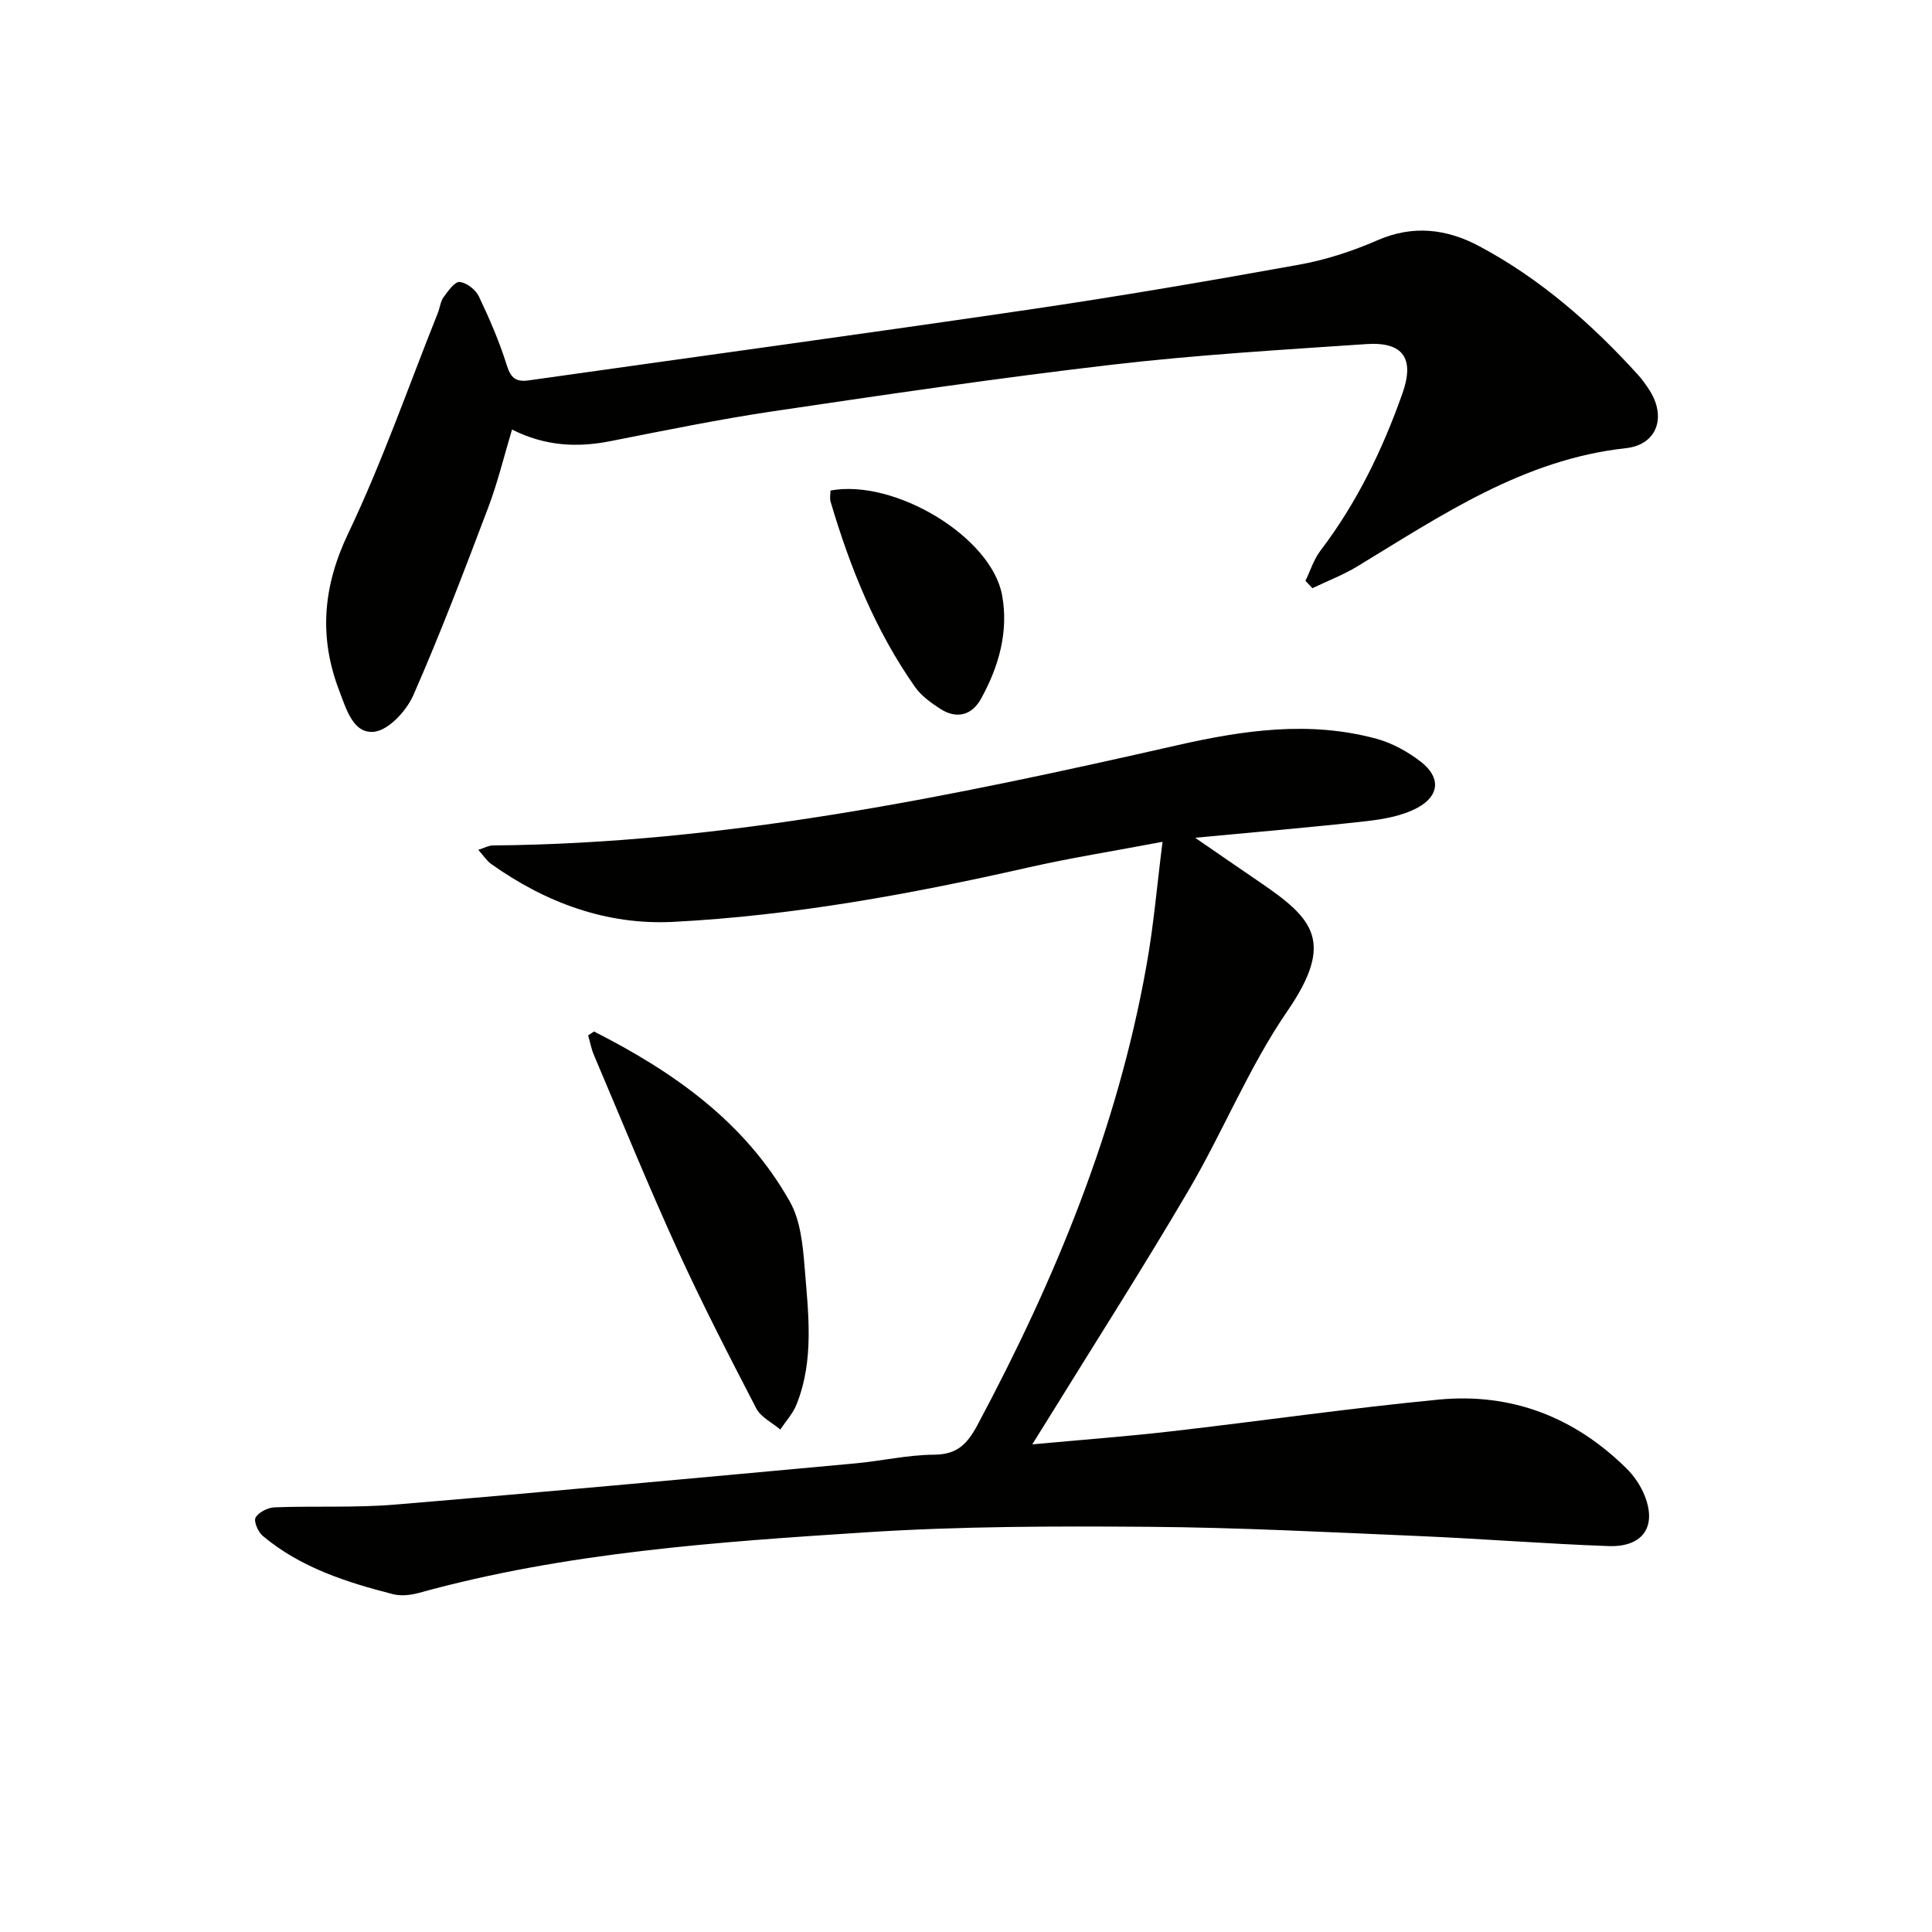 <svg enable-background="new 0 0 400 400" viewBox="0 0 400 400" xmlns="http://www.w3.org/2000/svg"><g fill="#010100"><path d="m240.69 174.29c-10.22 1.93-19.16 3.35-27.97 5.35-24.17 5.47-48.51 9.94-73.27 11.22-13.85.72-26.48-3.96-37.78-12-.9-.64-1.52-1.66-2.64-2.91 1.29-.41 2.13-.9 2.97-.91 48.17-.4 94.99-10.12 141.66-20.73 13.77-3.13 27.48-5.13 41.35-1.35 3.26.89 6.48 2.68 9.17 4.76 4.13 3.21 3.91 7.04-.75 9.54-3.08 1.65-6.87 2.33-10.42 2.74-11.34 1.28-22.72 2.23-35.57 3.45 5.2 3.57 9.33 6.43 13.47 9.25 11.02 7.52 15.5 12.26 5.59 26.69-7.94 11.57-13.28 24.9-20.42 37.06-9.5 16.19-19.64 32.02-29.5 48-.76 1.24-1.54 2.47-2.86 4.59 10.15-.94 19.49-1.63 28.78-2.7 18.47-2.12 36.88-4.79 55.38-6.57 15.05-1.44 28.16 3.63 38.93 14.32 1.38 1.37 2.58 3.08 3.39 4.85 3.07 6.76.24 11.42-7.15 11.16-13.12-.47-26.22-1.52-39.35-2.08-18.61-.79-37.22-1.77-55.83-1.91-19.47-.15-38.99-.12-58.4 1.13-31.14 2.01-62.34 4.16-92.66 12.53-1.72.48-3.75.72-5.44.29-9.67-2.48-19.16-5.51-26.98-12.08-.96-.81-1.91-3.02-1.47-3.78.64-1.11 2.52-2.06 3.9-2.12 8.32-.32 16.69.12 24.97-.57 31.77-2.65 63.52-5.62 95.27-8.53 5.46-.5 10.88-1.77 16.33-1.8 4.77-.03 6.86-2.19 8.97-6.12 16.07-30.07 28.97-61.28 34.98-95.02 1.47-8.08 2.16-16.32 3.35-25.75z"/><path d="m270.28 120.25c1.01-2.08 1.71-4.4 3.08-6.21 7.54-9.9 12.88-20.93 17-32.59 2.55-7.22.18-10.72-7.46-10.21-17.58 1.19-35.19 2.23-52.68 4.27-23.42 2.73-46.76 6.17-70.09 9.63-11.31 1.68-22.54 3.99-33.77 6.2-6.9 1.36-13.53 1.03-20.35-2.41-1.66 5.52-2.97 10.98-4.94 16.18-4.94 13.03-9.89 26.07-15.49 38.82-1.42 3.22-5.07 7.21-8.09 7.57-4.36.51-5.81-4.74-7.23-8.43-4.28-11.13-3.43-21.61 1.84-32.65 7.05-14.79 12.45-30.37 18.55-45.62.43-1.08.53-2.36 1.18-3.26.92-1.27 2.31-3.25 3.33-3.16 1.45.13 3.33 1.6 3.99 3 2.21 4.63 4.26 9.4 5.79 14.29.84 2.67 1.95 3.45 4.56 3.08 34.53-4.89 69.08-9.59 103.59-14.66 18.71-2.75 37.37-5.95 55.98-9.31 5.51-1 10.99-2.8 16.13-5.04 7.41-3.23 14.38-2.34 21.08 1.24 12.63 6.74 23.25 16.05 32.83 26.6.89.98 1.67 2.08 2.39 3.2 3.55 5.52 1.61 11.3-4.87 12.01-21.2 2.32-38.14 13.87-55.6 24.47-2.94 1.78-6.21 3.03-9.32 4.52-.48-.52-.96-1.02-1.43-1.53z"/><path d="m122.98 213.56c16.44 8.34 31.27 18.72 40.56 35.24 2.17 3.85 2.67 8.89 3.04 13.46.76 9.55 2.05 19.24-1.67 28.53-.75 1.88-2.22 3.46-3.36 5.18-1.69-1.44-4.02-2.54-4.97-4.37-5.65-10.89-11.27-21.81-16.36-32.96-6.05-13.27-11.56-26.79-17.26-40.22-.55-1.29-.8-2.7-1.19-4.05.41-.26.81-.53 1.21-.81z"/><path d="m171.94 101.56c13.26-2.47 33.29 9.56 35.53 21.65 1.39 7.53-.67 14.81-4.36 21.46-1.91 3.45-5.07 4.28-8.48 2.06-1.91-1.24-3.91-2.68-5.19-4.51-8.2-11.67-13.45-24.73-17.47-38.33-.22-.72-.03-1.57-.03-2.33z"/></g></svg>